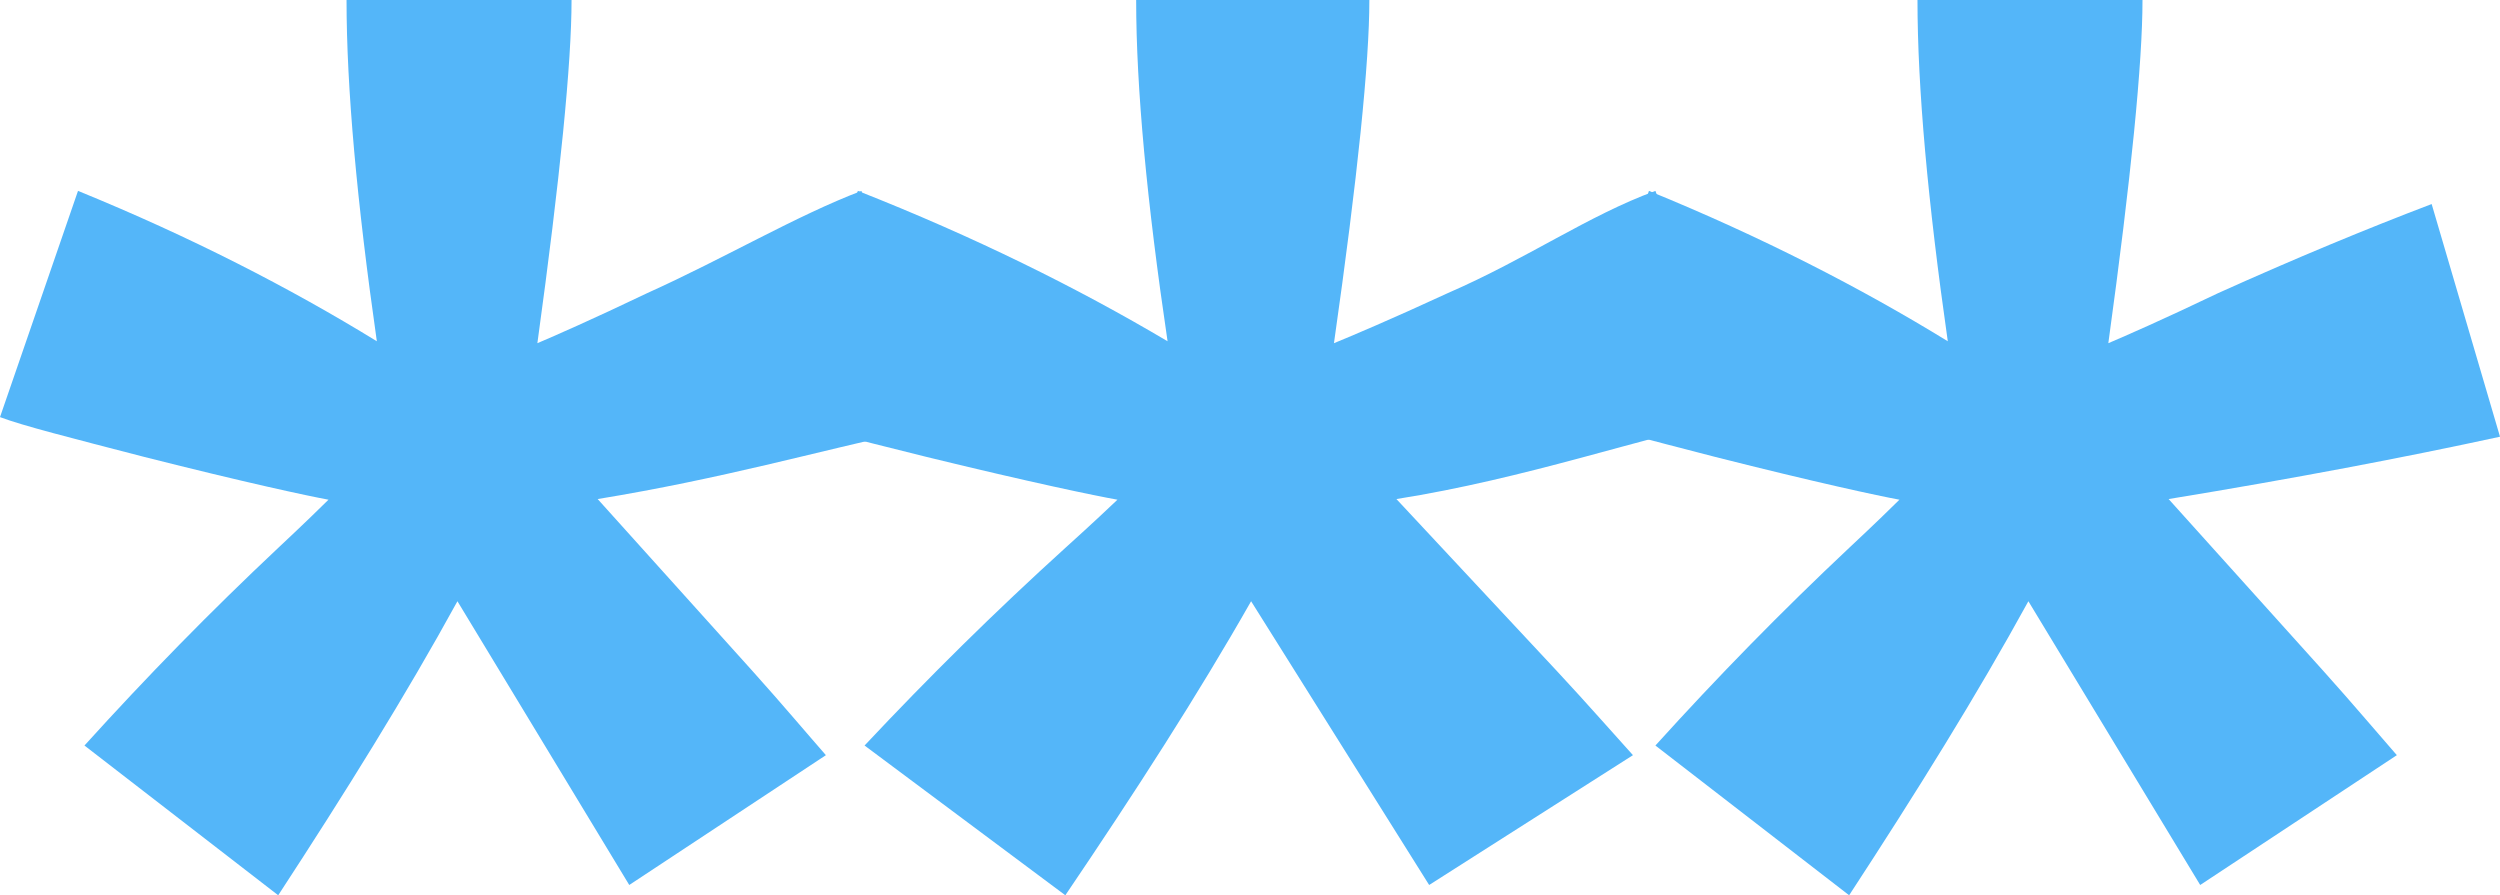 <svg width="148" height="53" viewBox="0 0 148 53" fill="none" xmlns="http://www.w3.org/2000/svg">
<path d="M44.561 39.74C46.355 41.738 47.824 43.488 48.893 44.706L37.252 52.391L27.08 35.593C24.046 41.129 20.458 46.893 16.47 53L5 44.135C8.702 40.045 12.462 36.202 16.47 32.435C18.034 30.971 19.065 29.962 19.447 29.582C18.206 29.354 14.561 28.574 8.55 27.052C4.218 25.929 1.355 25.206 0 24.693L4.618 11.3C11.241 14.001 17.137 17.026 22.309 20.203C21.126 11.928 20.515 5.212 20.515 0H33.836C33.836 3.691 33.168 10.482 31.813 20.317C32.843 19.88 35.019 18.929 38.321 17.35C42.882 15.295 47.145 12.765 51 11.3L54 25.5C48.313 26.736 42.805 28.326 35.382 29.544L44.561 39.74Z" fill="#54B6F9"/>
<path d="M92.181 39.74C94.041 41.738 95.564 43.488 96.671 44.706L84.606 52.391L74.065 35.593C70.92 41.129 67.202 46.893 63.068 53L51.182 44.135C55.019 40.045 58.915 36.202 63.068 32.435C64.69 30.971 65.758 29.962 66.154 29.582C64.868 29.354 61.091 28.574 54.861 27.052C50.371 25.929 47.404 25.206 46 24.693L50.786 11.3C57.649 14.001 63.761 17.026 69.12 20.203C67.894 11.928 67.261 5.212 67.261 0H81.066C81.066 3.691 80.374 10.482 78.97 20.317C80.038 19.88 82.293 18.929 85.714 17.35C90.441 15.295 94.005 12.765 98 11.3L103 24.693C97.106 25.929 90.362 28.326 82.668 29.544L92.181 39.74Z" fill="#54B6F9"/>
<path d="M137.561 39.74C139.355 41.738 140.824 43.488 141.893 44.706L130.252 52.391L120.08 35.593C117.046 41.129 113.458 46.893 109.469 53L98 44.135C101.702 40.045 105.462 36.202 109.469 32.435C111.034 30.971 112.065 29.962 112.447 29.582C111.206 29.354 107.561 28.574 101.55 27.052C97.218 25.929 94.355 25.206 93 24.693L97.618 11.3C104.24 14.001 110.137 17.026 115.309 20.203C114.126 11.928 113.515 5.212 113.515 0H126.836C126.836 3.691 126.168 10.482 124.813 20.317C125.844 19.88 128.019 18.929 131.321 17.35C135.882 15.295 140.099 13.545 143.954 12.08L148 25.853C142.313 27.09 135.805 28.326 128.382 29.544L137.561 39.74Z" fill="#54B6F9"/>
</svg>
